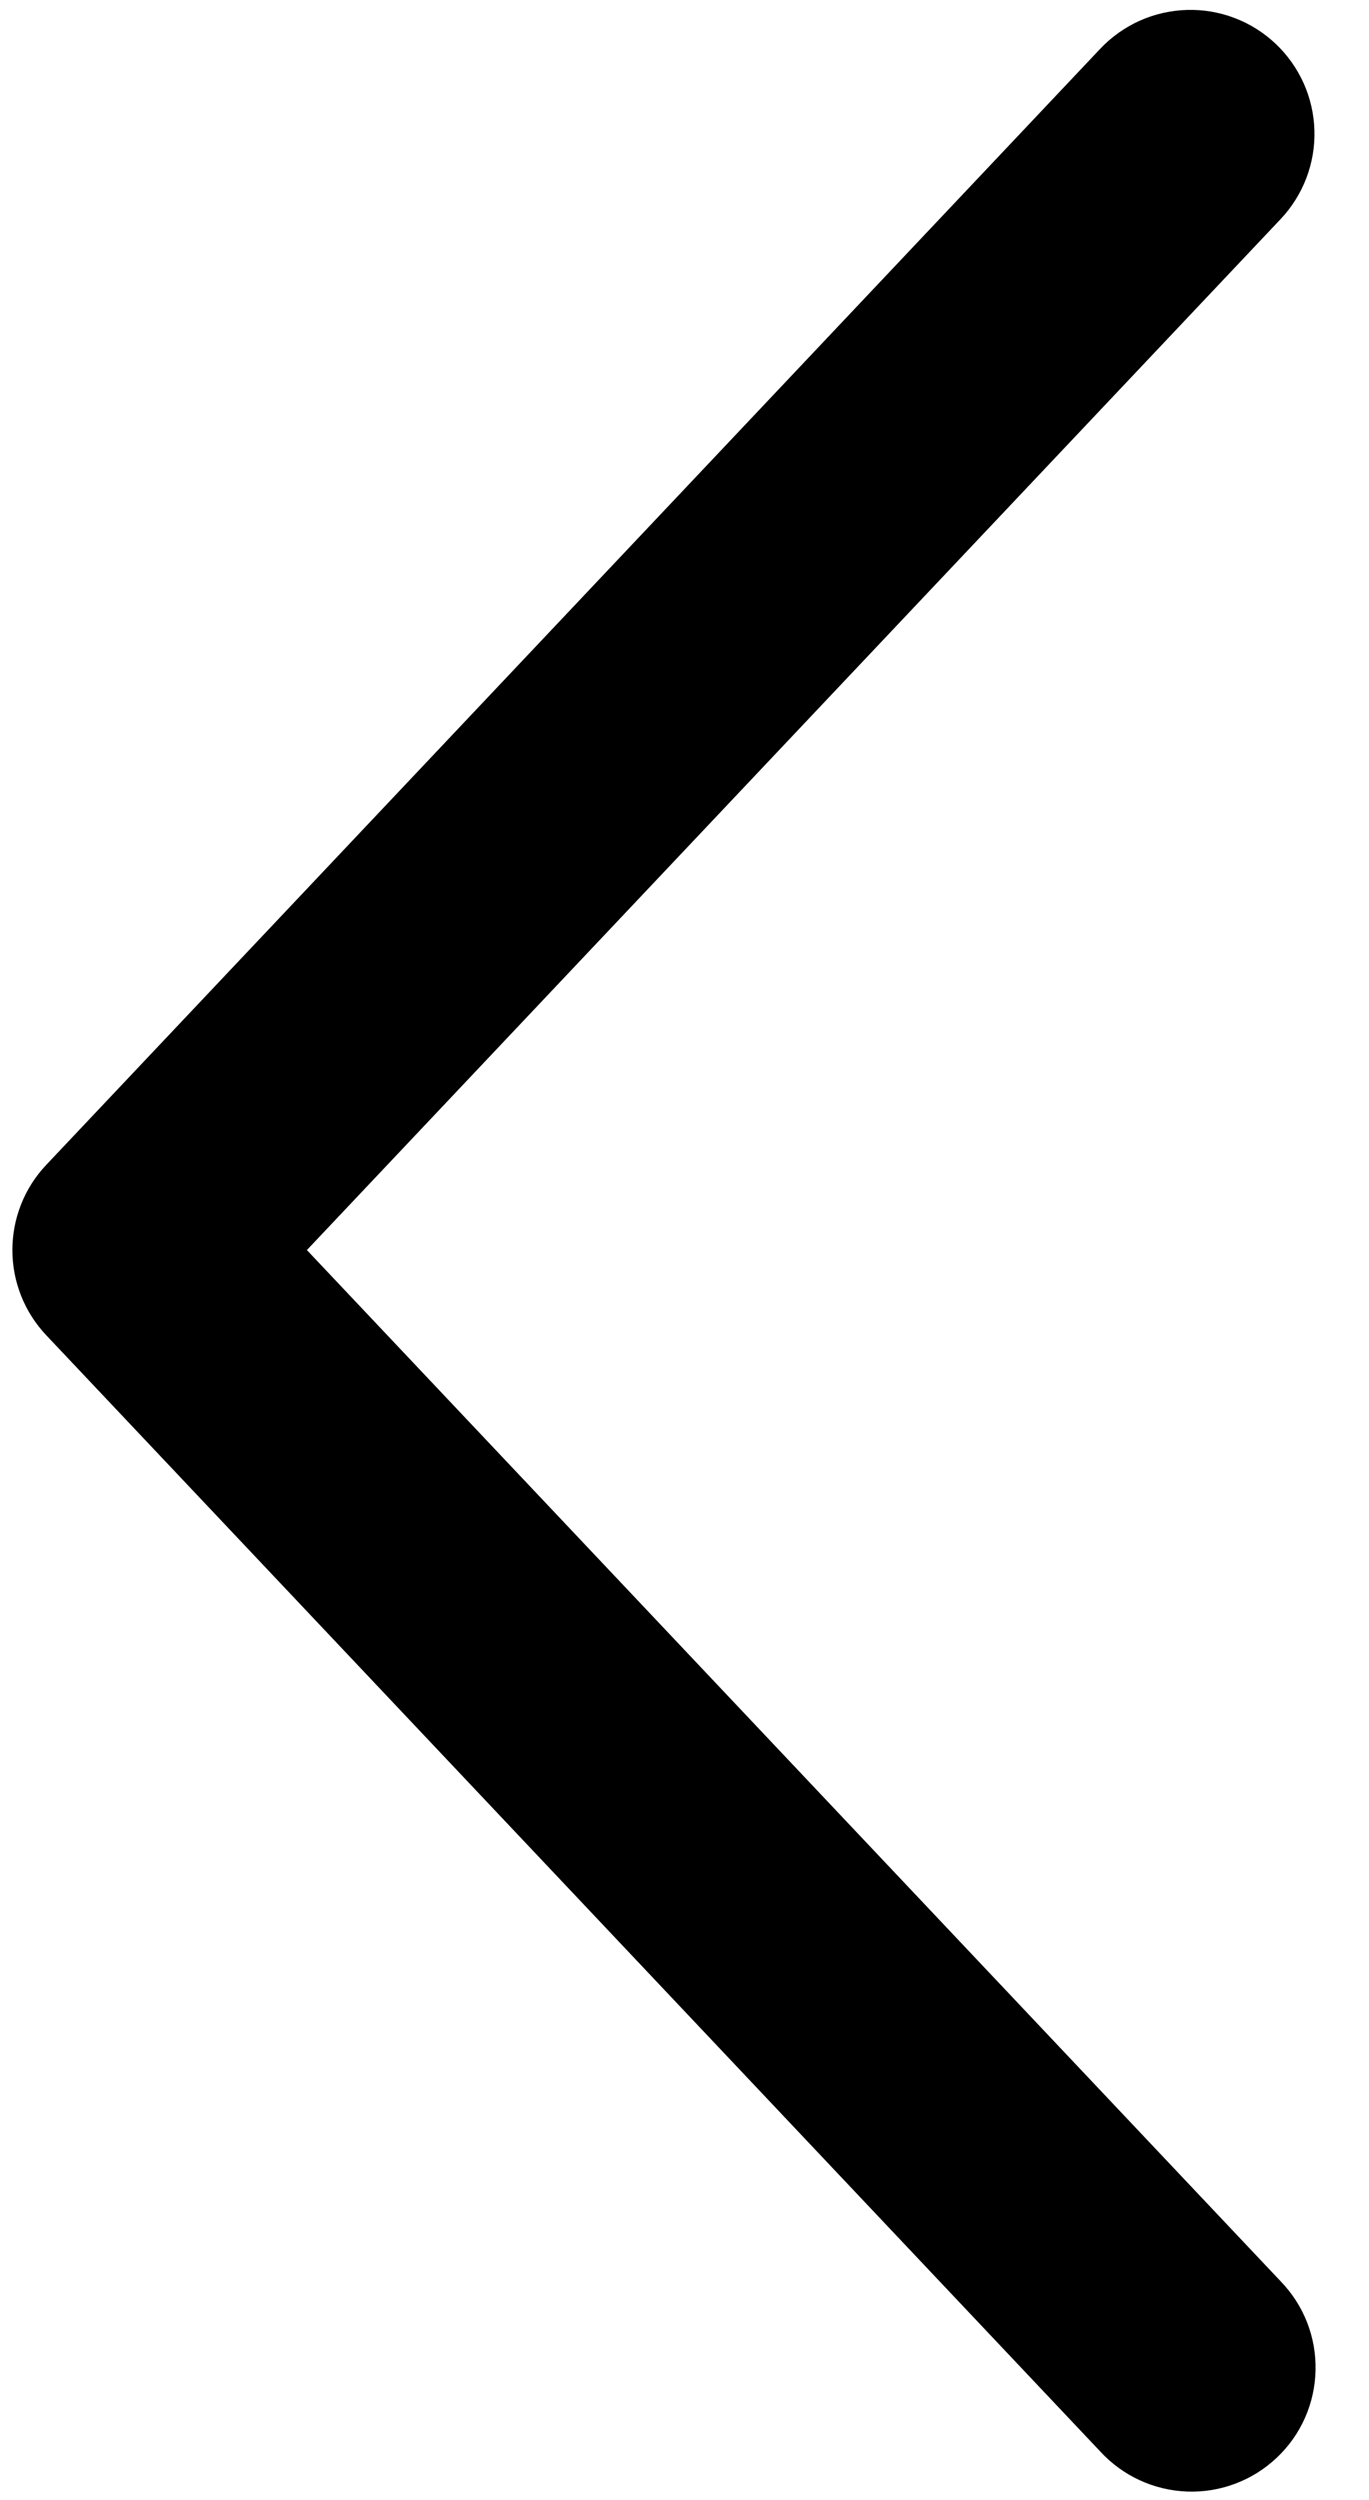 <svg width="23" height="42" viewBox="0 0 23 42" fill="none" xmlns="http://www.w3.org/2000/svg">
<path d="M21.515 3.681C21.703 3.482 21.849 3.248 21.947 2.993C22.045 2.737 22.091 2.464 22.083 2.191C22.075 1.917 22.014 1.648 21.902 1.398C21.79 1.149 21.63 0.923 21.431 0.735C21.232 0.547 20.998 0.4 20.743 0.303C20.487 0.205 20.215 0.159 19.941 0.167C19.668 0.175 19.398 0.236 19.148 0.348C18.899 0.46 18.673 0.62 18.485 0.819L0.777 19.569C0.411 19.955 0.208 20.468 0.208 21C0.208 21.532 0.411 22.044 0.777 22.431L18.485 41.183C18.672 41.386 18.897 41.551 19.148 41.666C19.399 41.782 19.67 41.846 19.946 41.856C20.221 41.866 20.497 41.821 20.755 41.723C21.013 41.626 21.249 41.478 21.45 41.288C21.651 41.099 21.812 40.872 21.924 40.619C22.036 40.367 22.096 40.095 22.102 39.819C22.108 39.543 22.06 39.269 21.959 39.012C21.858 38.755 21.707 38.521 21.515 38.323L5.156 21L21.515 3.681Z" fill="black"/>
</svg>
